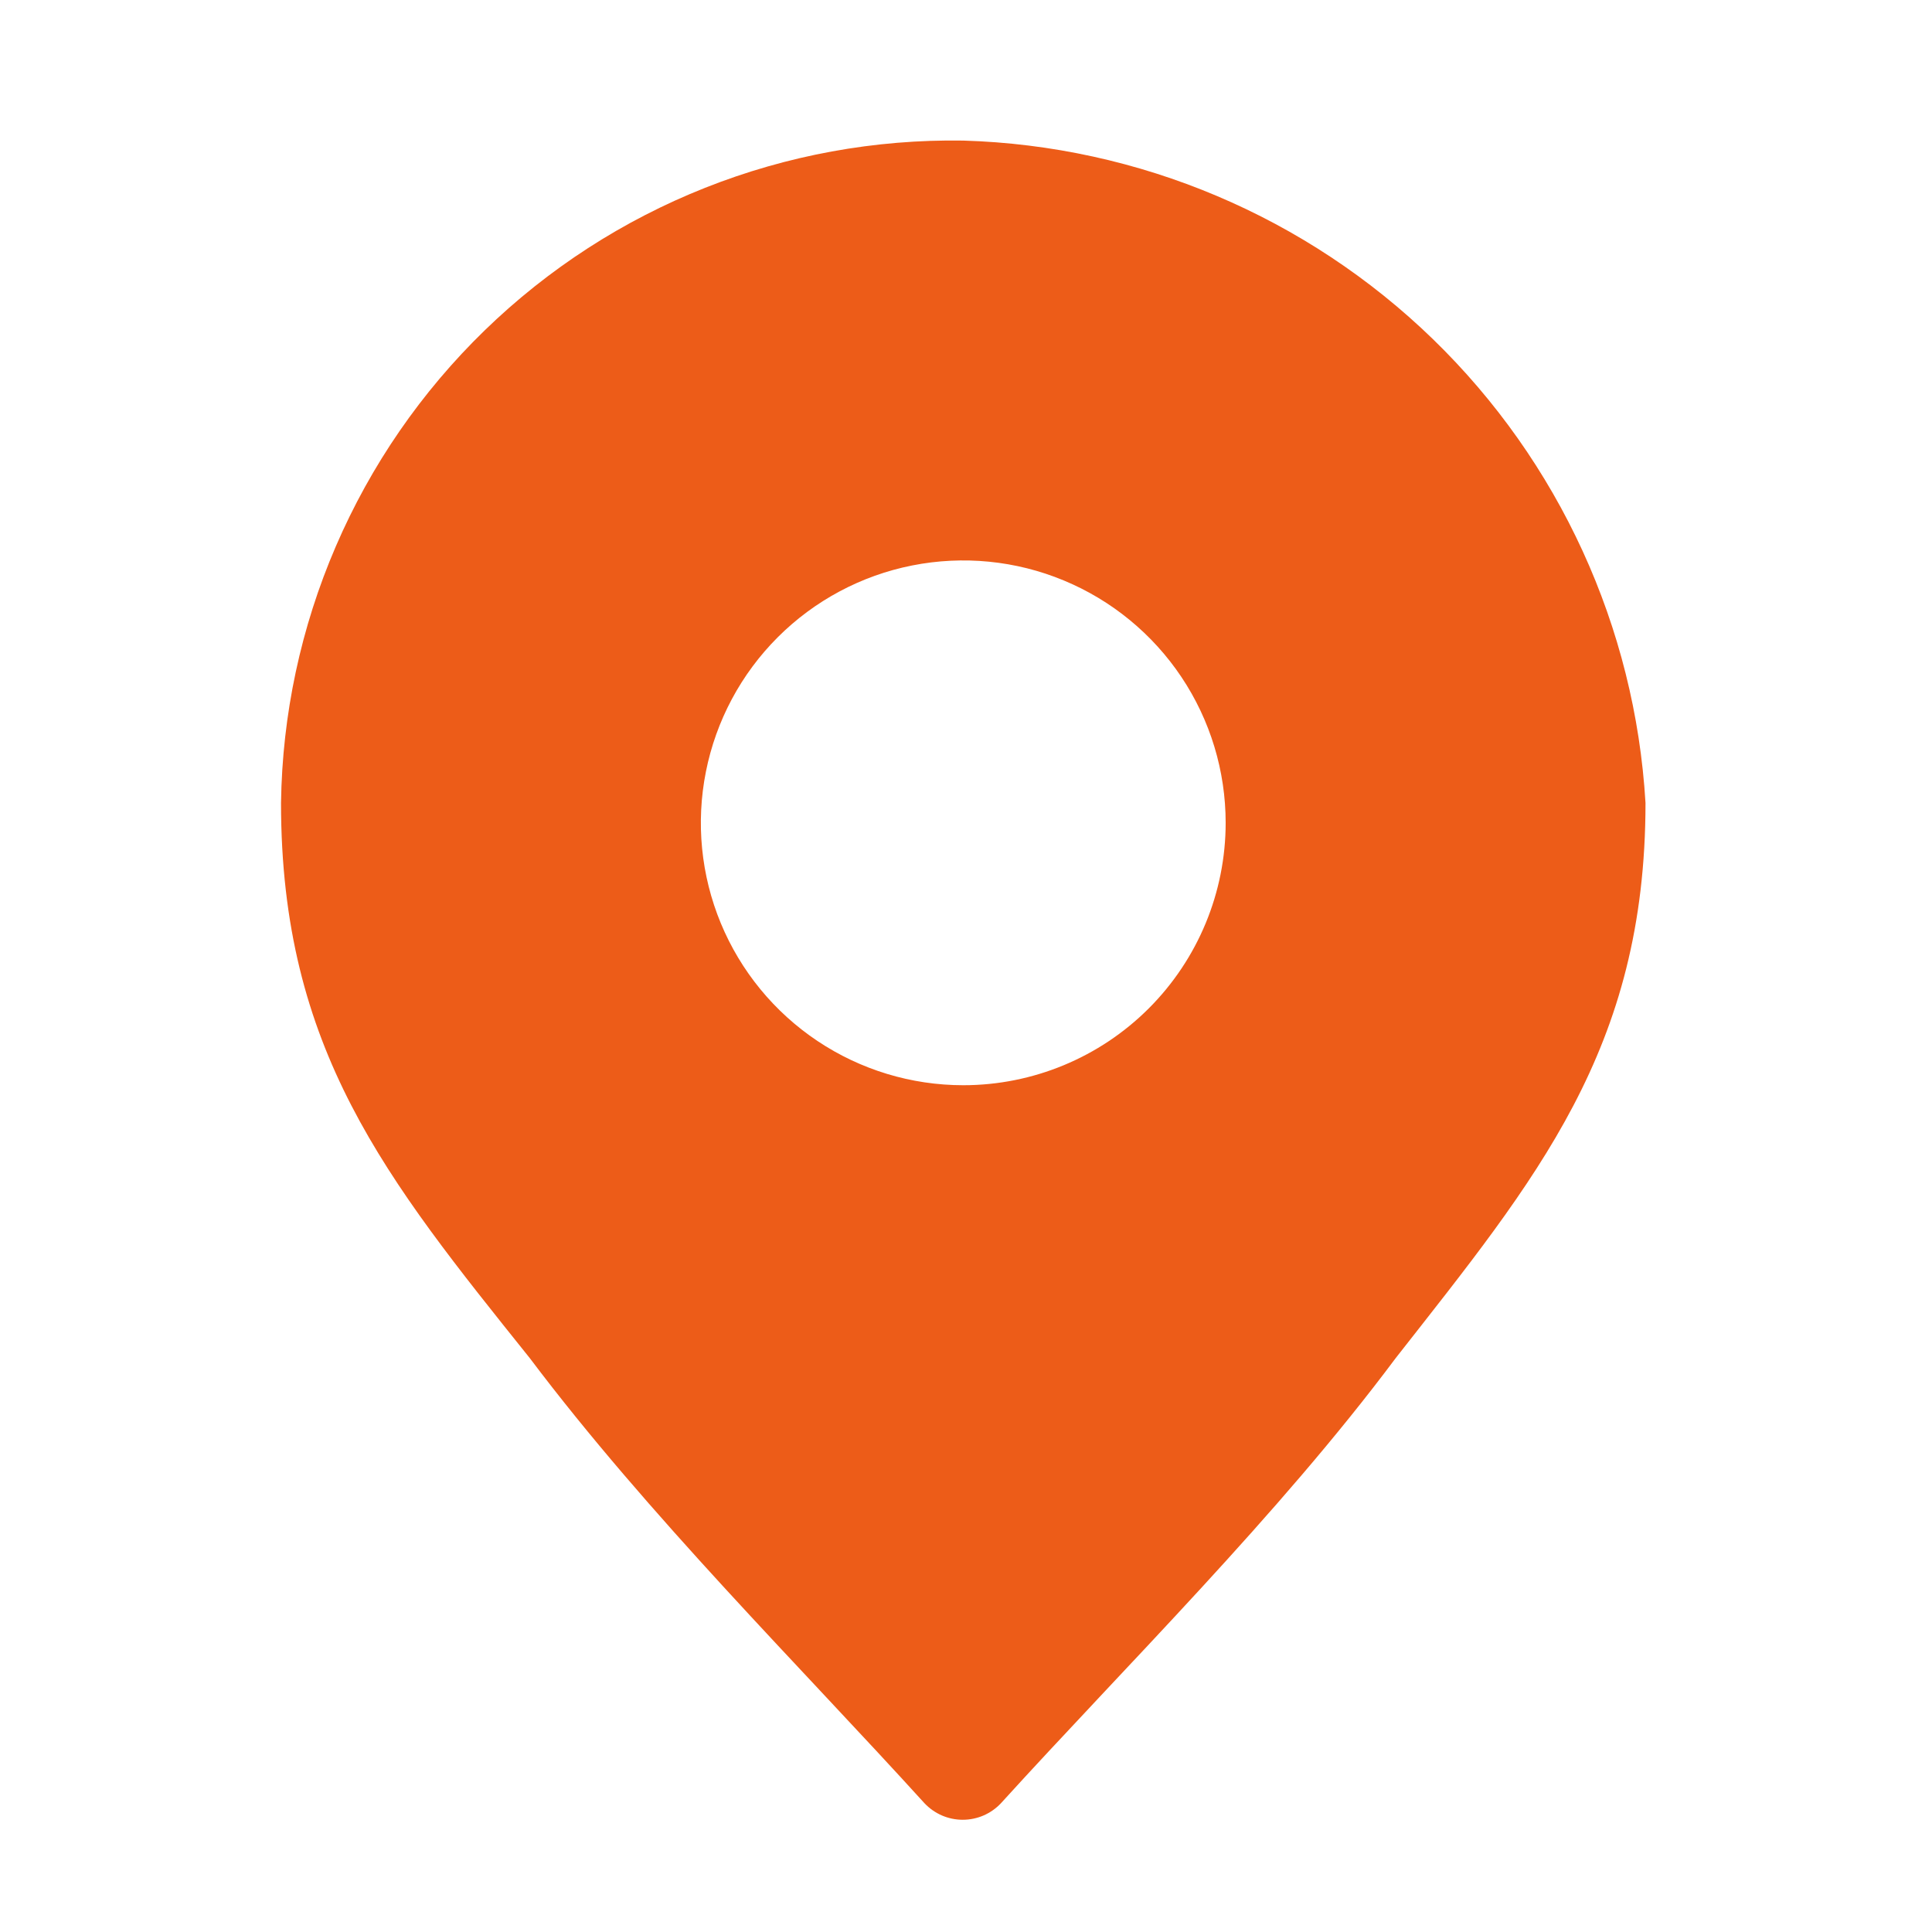 <svg width="55" height="55" viewBox="0 0 55 55" fill="none" xmlns="http://www.w3.org/2000/svg">
<path d="M27.422 4.002C24.908 3.963 22.411 4.419 20.074 5.346C17.737 6.272 15.605 7.651 13.801 9.402C11.997 11.153 10.556 13.243 9.561 15.552C8.565 17.86 8.035 20.343 8 22.857C8 29.878 10.988 33.553 15.082 38.663C18.458 43.145 22.761 47.418 26.316 51.332C26.456 51.481 26.625 51.6 26.813 51.682C27 51.763 27.203 51.805 27.407 51.805C27.611 51.805 27.814 51.763 28.001 51.682C28.189 51.6 28.358 51.481 28.497 51.332C32.053 47.418 36.386 43.145 39.732 38.663C43.736 33.553 46.844 29.878 46.844 22.857C46.547 17.855 44.389 13.147 40.795 9.657C37.2 6.168 32.429 4.15 27.422 4.002ZM27.422 30.894C25.945 30.894 24.5 30.456 23.272 29.635C22.043 28.814 21.086 27.648 20.52 26.283C19.955 24.918 19.807 23.416 20.096 21.967C20.384 20.518 21.095 19.187 22.14 18.142C23.184 17.098 24.515 16.386 25.965 16.098C27.414 15.81 28.916 15.957 30.28 16.523C31.645 17.088 32.812 18.046 33.633 19.274C34.454 20.503 34.892 21.947 34.892 23.424C34.892 25.405 34.105 27.305 32.704 28.706C31.303 30.107 29.403 30.894 27.422 30.894Z" fill="#ED5C18"/>
</svg>
